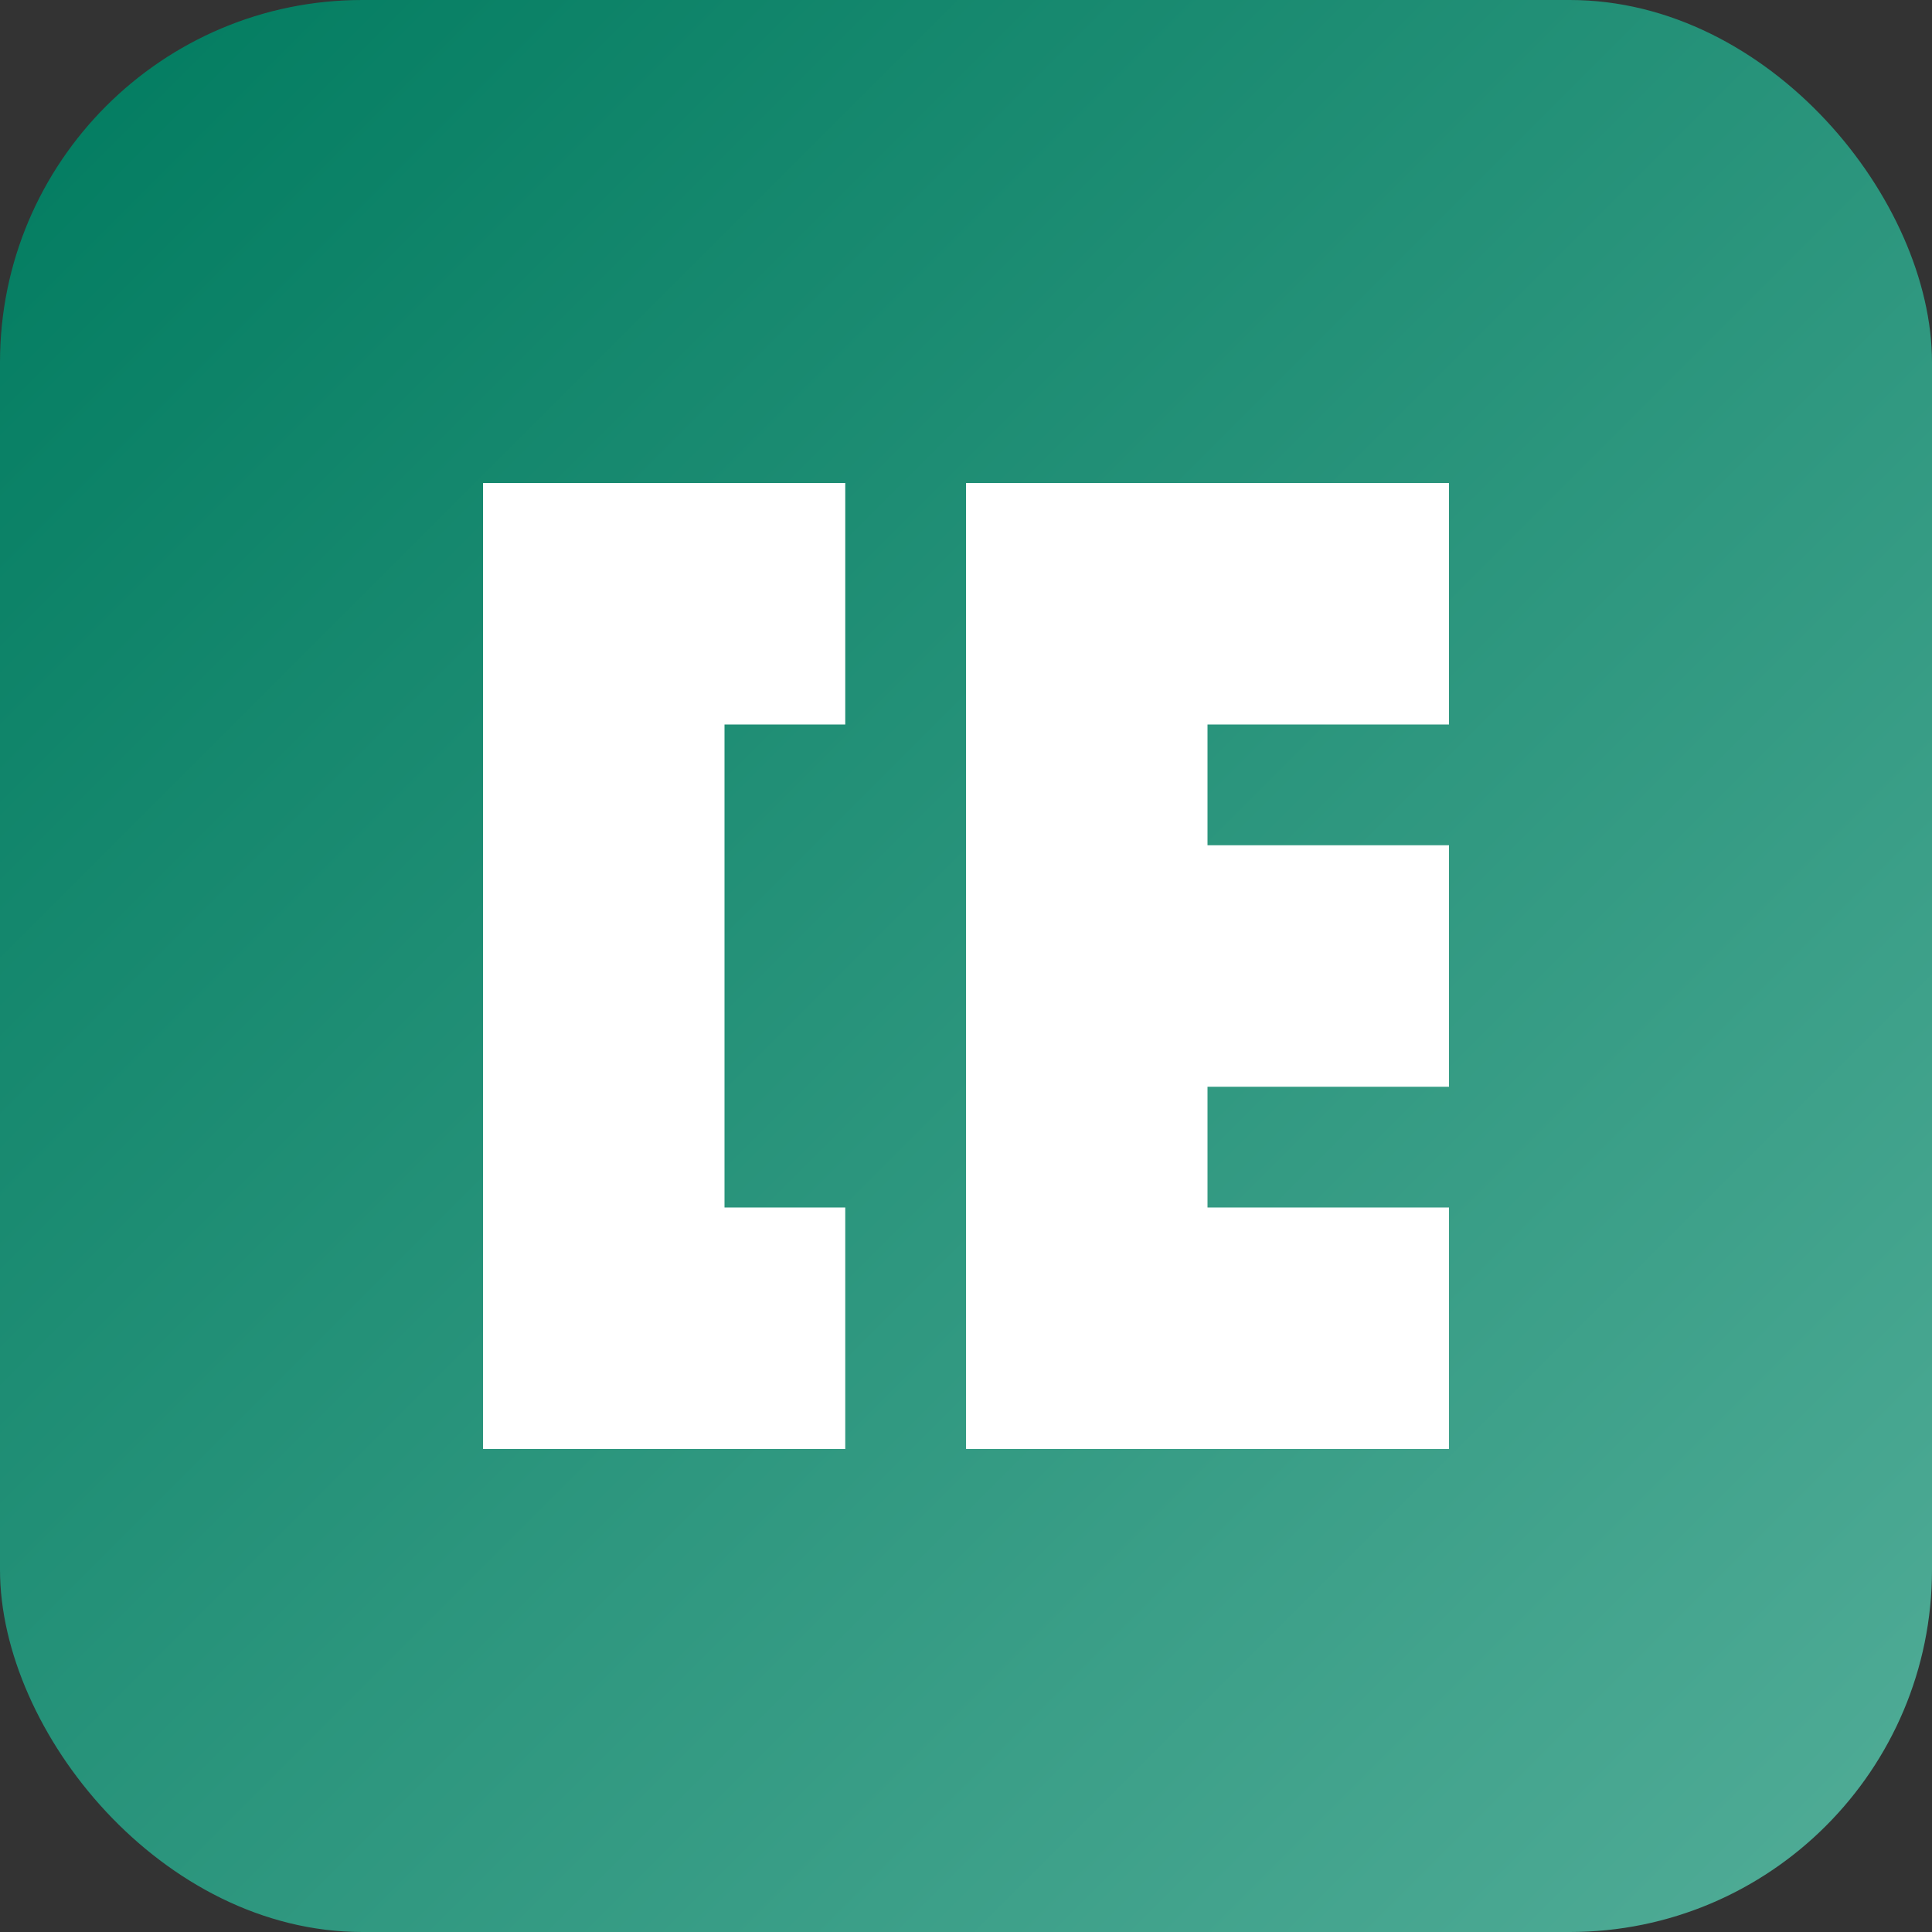<svg xmlns="http://www.w3.org/2000/svg" width="32" height="32" viewBox="0 0 32 32">
  <rect x="0" y="0" width="32" height="32" fill="#333333" stroke="none"/>
  <defs>
    <linearGradient id="gradient" x1="0%" y1="0%" x2="100%" y2="100%">
      <stop offset="0%" stop-color="#007B5F" />
      <stop offset="100%" stop-color="#52AD98" />
    </linearGradient>
  </defs>
  <rect width="32" height="32" rx="6" fill="url(#gradient)" />
  <path d="M8 8 L8 24 L14 24 L14 20 L12 20 L12 12 L14 12 L14 8 Z" fill="white" />
  <path d="M16 8 L24 8 L24 12 L20 12 L20 14 L24 14 L24 18 L20 18 L20 20 L24 20 L24 24 L16 24 Z" fill="white" />
</svg>
